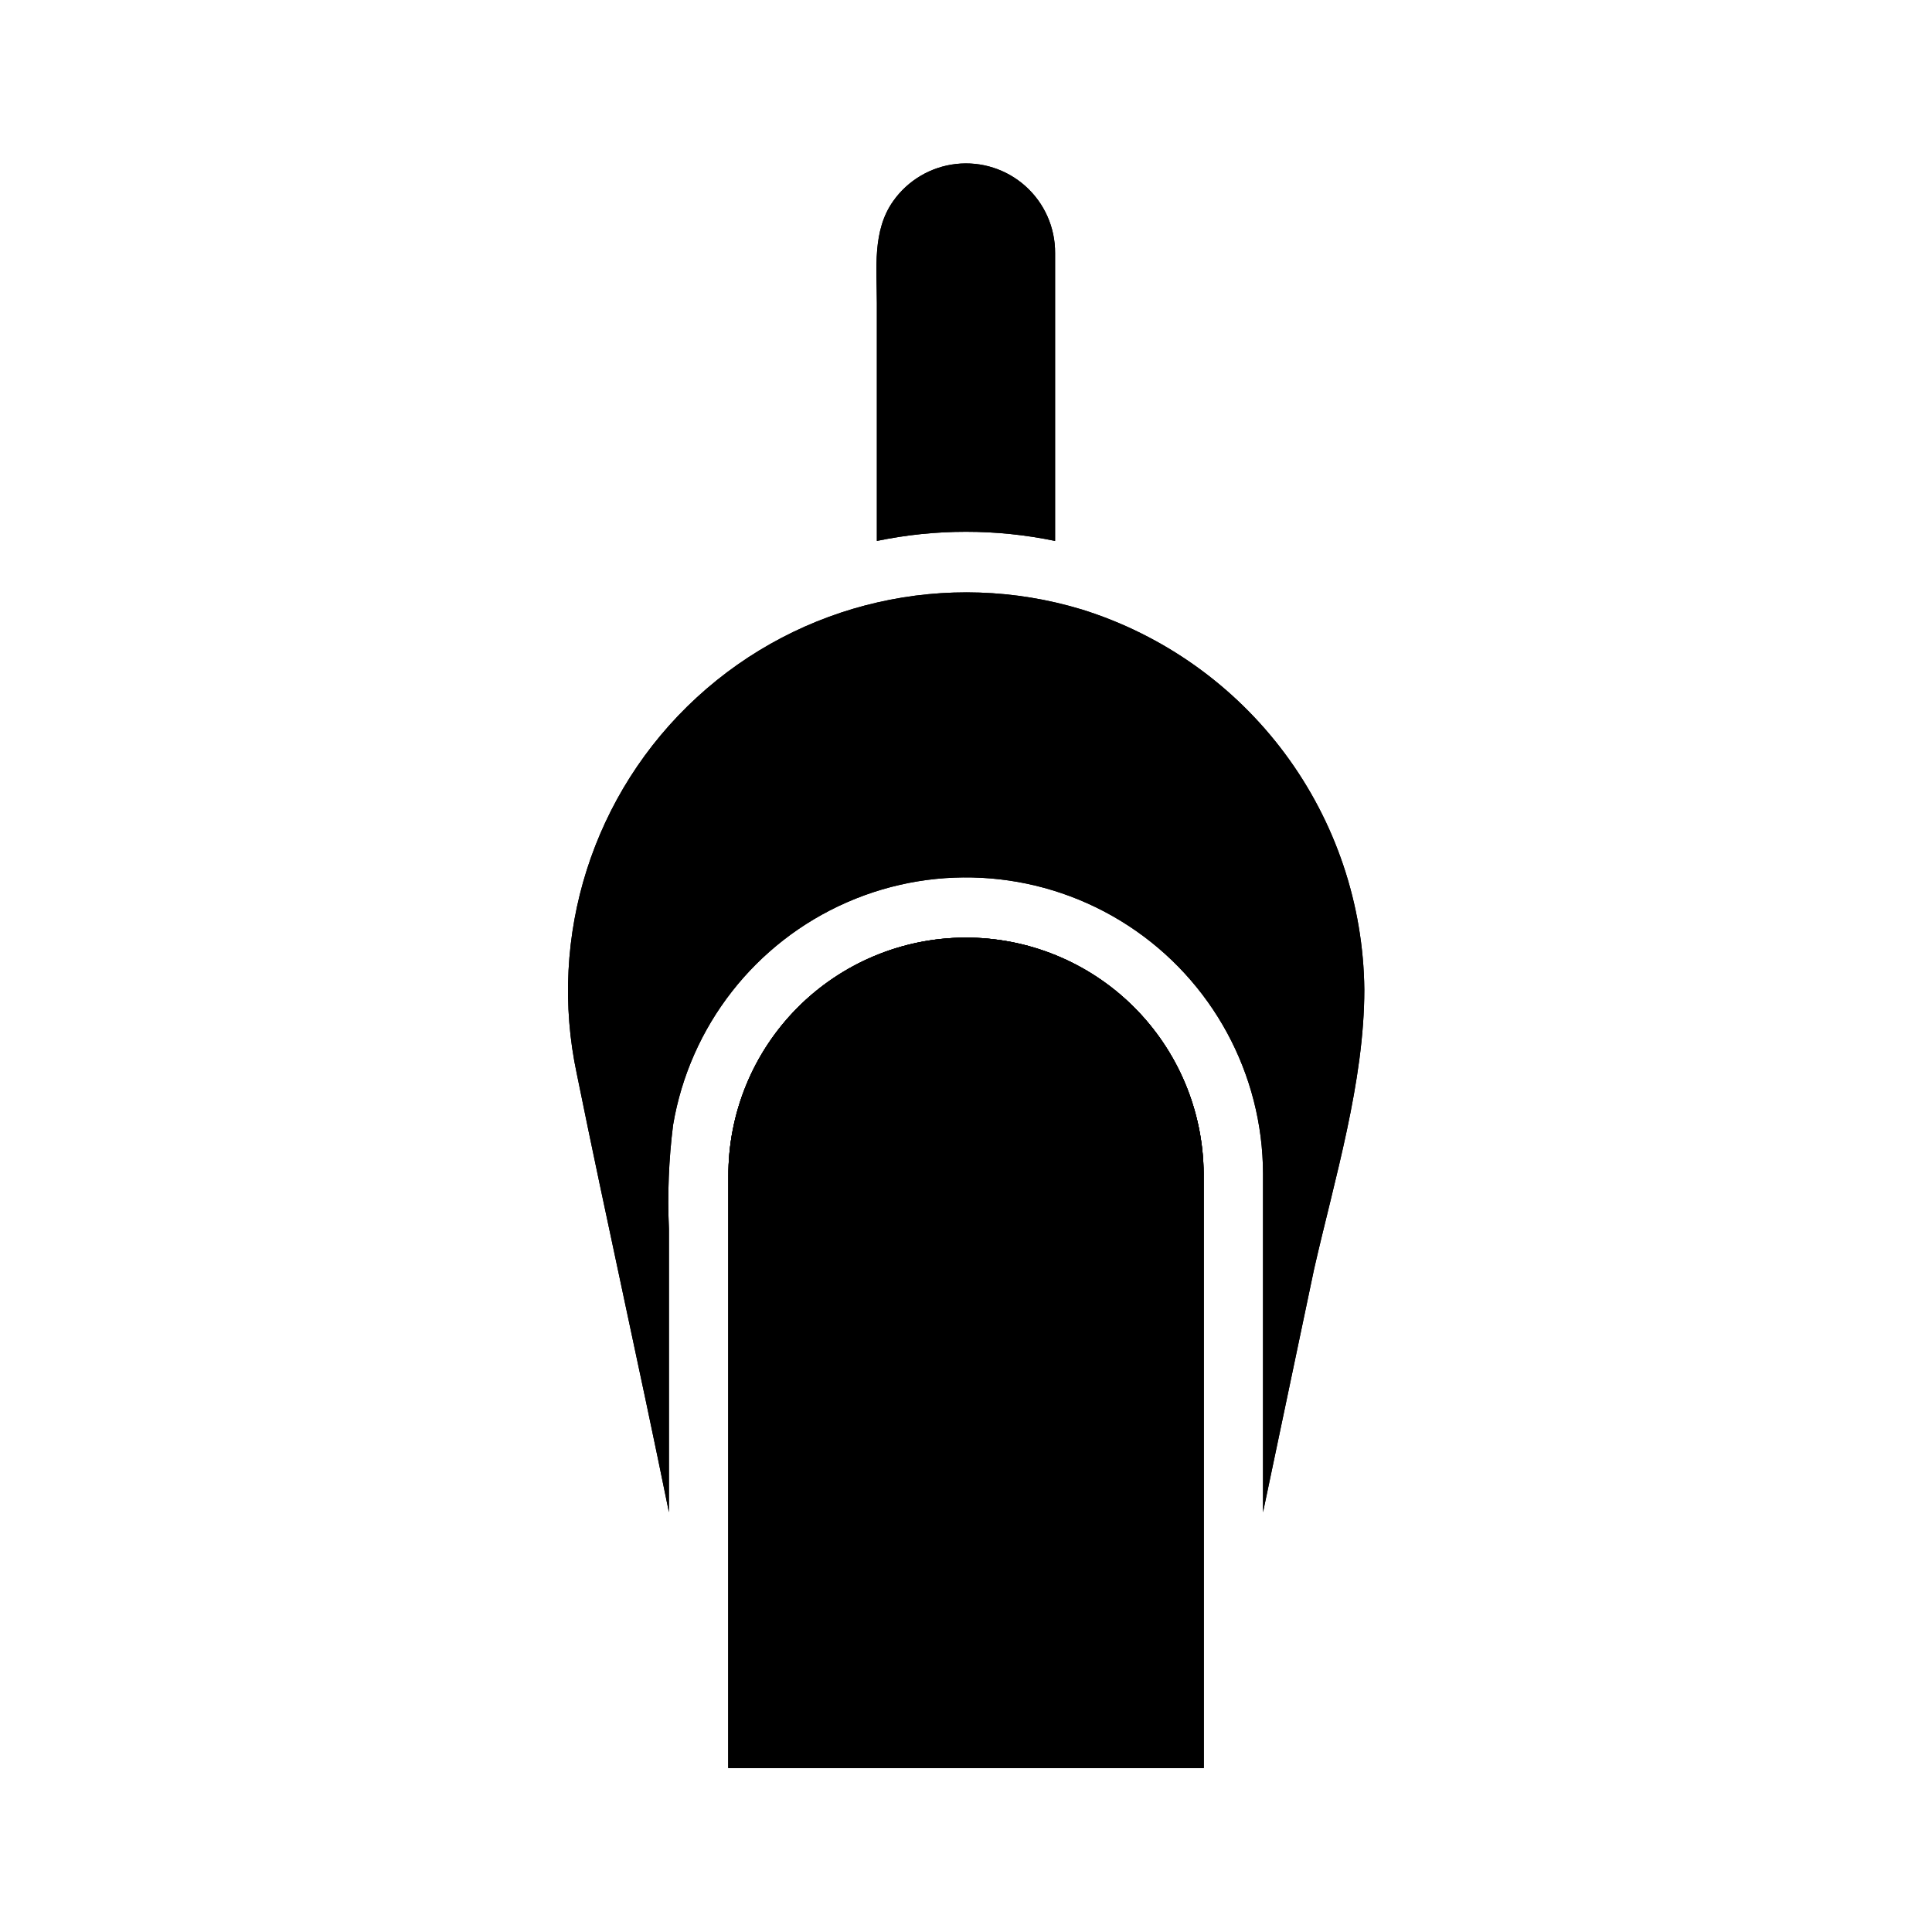 <?xml version="1.0" encoding="UTF-8"?>
<!-- Uploaded to: ICON Repo, www.iconrepo.com, Generator: ICON Repo Mixer Tools -->
<svg fill="#000000" width="800px" height="800px" version="1.1" viewBox="144 144 512 512" xmlns="http://www.w3.org/2000/svg">
 <g>
  <path d="m462.98 455.1v157.44h-125.95v-109.5-47.23c-0.094-16.703 6.449-32.758 18.195-44.637 11.742-11.875 27.723-18.602 44.426-18.695s32.758 6.453 44.633 18.195c11.879 11.742 18.602 27.723 18.699 44.426z"/>
  <path d="m505.56 406.22c0 24.48-7.871 50.223-13.305 74.074l-13.539 64.473v-65.258-24.402-0.004c-0.047-26.543-13.465-51.273-35.691-65.781-22.23-14.508-50.27-16.84-74.586-6.199-24.32 10.641-41.637 32.82-46.062 58.992-1.152 9.137-1.52 18.355-1.102 27.551v75.098c-7.871-38.73-16.531-77.305-24.402-116.11v0.004c-7.828-36.551 4.254-74.52 31.773-99.82 27.516-25.301 66.363-34.164 102.13-23.297 21.504 6.731 40.32 20.102 53.754 38.188 13.434 18.09 20.797 39.965 21.031 62.496z"/>
  <path d="m462.98 455.1v157.44h-125.95v-109.5-47.23c-0.094-16.703 6.449-32.758 18.195-44.637 11.742-11.875 27.723-18.602 44.426-18.695s32.758 6.453 44.633 18.195c11.879 11.742 18.602 27.723 18.699 44.426z"/>
  <path d="m505.56 406.22c0 24.48-7.871 50.223-13.305 74.074l-13.539 64.473v-65.258-24.402-0.004c-0.047-26.543-13.465-51.273-35.691-65.781-22.23-14.508-50.27-16.84-74.586-6.199-24.32 10.641-41.637 32.82-46.062 58.992-1.152 9.137-1.52 18.355-1.102 27.551v75.098c-7.871-38.73-16.531-77.305-24.402-116.11v0.004c-7.828-36.551 4.254-74.52 31.773-99.82 27.516-25.301 66.363-34.164 102.13-23.297 21.504 6.731 40.32 20.102 53.754 38.188 13.434 18.09 20.797 39.965 21.031 62.496z"/>
  <path d="m423.61 211.07v76.281c-15.578-3.231-31.652-3.231-47.23 0v-62.977c0-9.133-1.258-19.207 4.328-27.078v-0.004c3.894-5.508 9.957-9.09 16.664-9.84 6.703-0.75 13.406 1.402 18.422 5.914 5.016 4.516 7.859 10.957 7.816 17.703z"/>
  <path d="m423.61 211.07v76.281c-15.578-3.231-31.652-3.231-47.23 0v-62.977c0-9.133-1.258-19.207 4.328-27.078v-0.004c3.894-5.508 9.957-9.09 16.664-9.84 6.703-0.75 13.406 1.402 18.422 5.914 5.016 4.516 7.859 10.957 7.816 17.703z"/>
  <path d="m462.98 455.1v157.44h-125.95v-109.5-47.23c-0.094-16.703 6.449-32.758 18.195-44.637 11.742-11.875 27.723-18.602 44.426-18.695s32.758 6.453 44.633 18.195c11.879 11.742 18.602 27.723 18.699 44.426z"/>
  <path d="m462.98 455.1v157.44h-125.95v-109.5-47.23c-0.094-16.703 6.449-32.758 18.195-44.637 11.742-11.875 27.723-18.602 44.426-18.695s32.758 6.453 44.633 18.195c11.879 11.742 18.602 27.723 18.699 44.426z"/>
 </g>
</svg>